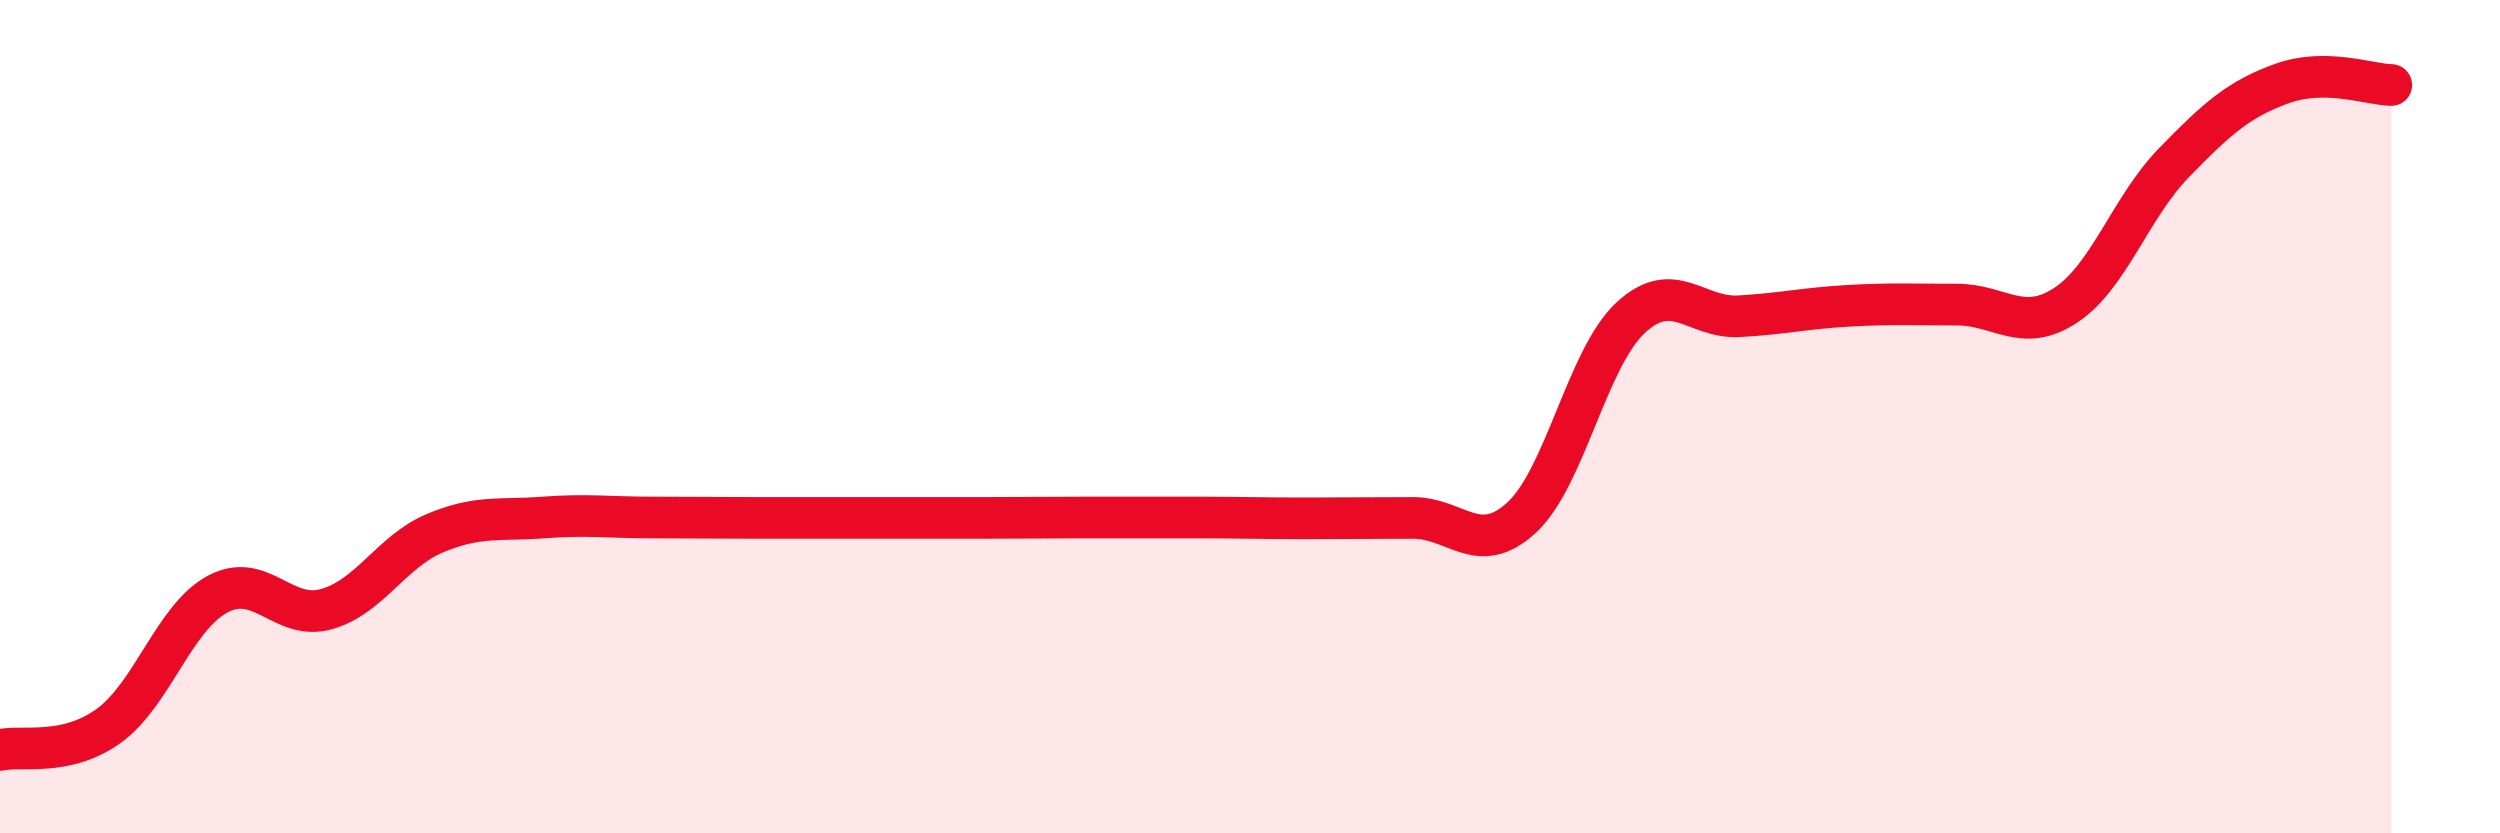 
    <svg width="60" height="20" viewBox="0 0 60 20" xmlns="http://www.w3.org/2000/svg">
      <path
        d="M 0,18 C 0.52,17.88 1.57,18.17 2.61,17.42 C 3.65,16.67 4.18,14.82 5.22,14.26 C 6.26,13.7 6.79,14.91 7.83,14.62 C 8.87,14.33 9.39,13.24 10.43,12.8 C 11.47,12.36 12,12.5 13.04,12.42 C 14.08,12.34 14.61,12.42 15.65,12.42 C 16.69,12.42 17.22,12.43 18.26,12.43 C 19.3,12.43 19.83,12.43 20.87,12.43 C 21.91,12.43 22.44,12.43 23.48,12.43 C 24.52,12.43 25.05,12.42 26.09,12.42 C 27.13,12.42 27.66,12.42 28.7,12.42 C 29.74,12.42 30.26,12.44 31.3,12.44 C 32.34,12.44 32.87,12.43 33.91,12.43 C 34.95,12.43 35.48,13.38 36.52,12.42 C 37.56,11.46 38.09,8.6 39.13,7.63 C 40.17,6.66 40.7,7.65 41.74,7.59 C 42.78,7.53 43.31,7.4 44.35,7.34 C 45.39,7.28 45.92,7.31 46.96,7.31 C 48,7.31 48.53,8.01 49.57,7.33 C 50.61,6.65 51.13,4.98 52.17,3.91 C 53.21,2.84 53.74,2.37 54.78,2 C 55.82,1.63 56.87,2.03 57.39,2.04L57.39 20L0 20Z"
        fill="#EB0A25"
        opacity="0.1"
        stroke-linecap="round"
        stroke-linejoin="round"
      />
      <path
        d="M 0,18 C 0.52,17.88 1.57,18.17 2.61,17.42 C 3.65,16.67 4.18,14.82 5.22,14.26 C 6.26,13.7 6.79,14.91 7.83,14.62 C 8.87,14.33 9.39,13.24 10.43,12.8 C 11.47,12.36 12,12.5 13.04,12.42 C 14.08,12.34 14.61,12.42 15.65,12.42 C 16.69,12.42 17.22,12.43 18.26,12.43 C 19.3,12.43 19.83,12.43 20.87,12.43 C 21.91,12.43 22.44,12.43 23.48,12.43 C 24.52,12.43 25.05,12.42 26.09,12.42 C 27.13,12.42 27.66,12.42 28.7,12.42 C 29.74,12.42 30.26,12.44 31.3,12.44 C 32.34,12.44 32.87,12.43 33.91,12.43 C 34.95,12.43 35.48,13.38 36.52,12.42 C 37.56,11.46 38.09,8.6 39.13,7.63 C 40.17,6.66 40.7,7.65 41.74,7.59 C 42.78,7.53 43.31,7.4 44.35,7.34 C 45.39,7.28 45.92,7.31 46.96,7.31 C 48,7.31 48.53,8.01 49.57,7.33 C 50.61,6.65 51.13,4.98 52.17,3.91 C 53.21,2.84 53.74,2.37 54.78,2 C 55.82,1.63 56.87,2.03 57.39,2.04"
        stroke="#EB0A25"
        stroke-width="1"
        fill="none"
        stroke-linecap="round"
        stroke-linejoin="round"
      />
    </svg>
  